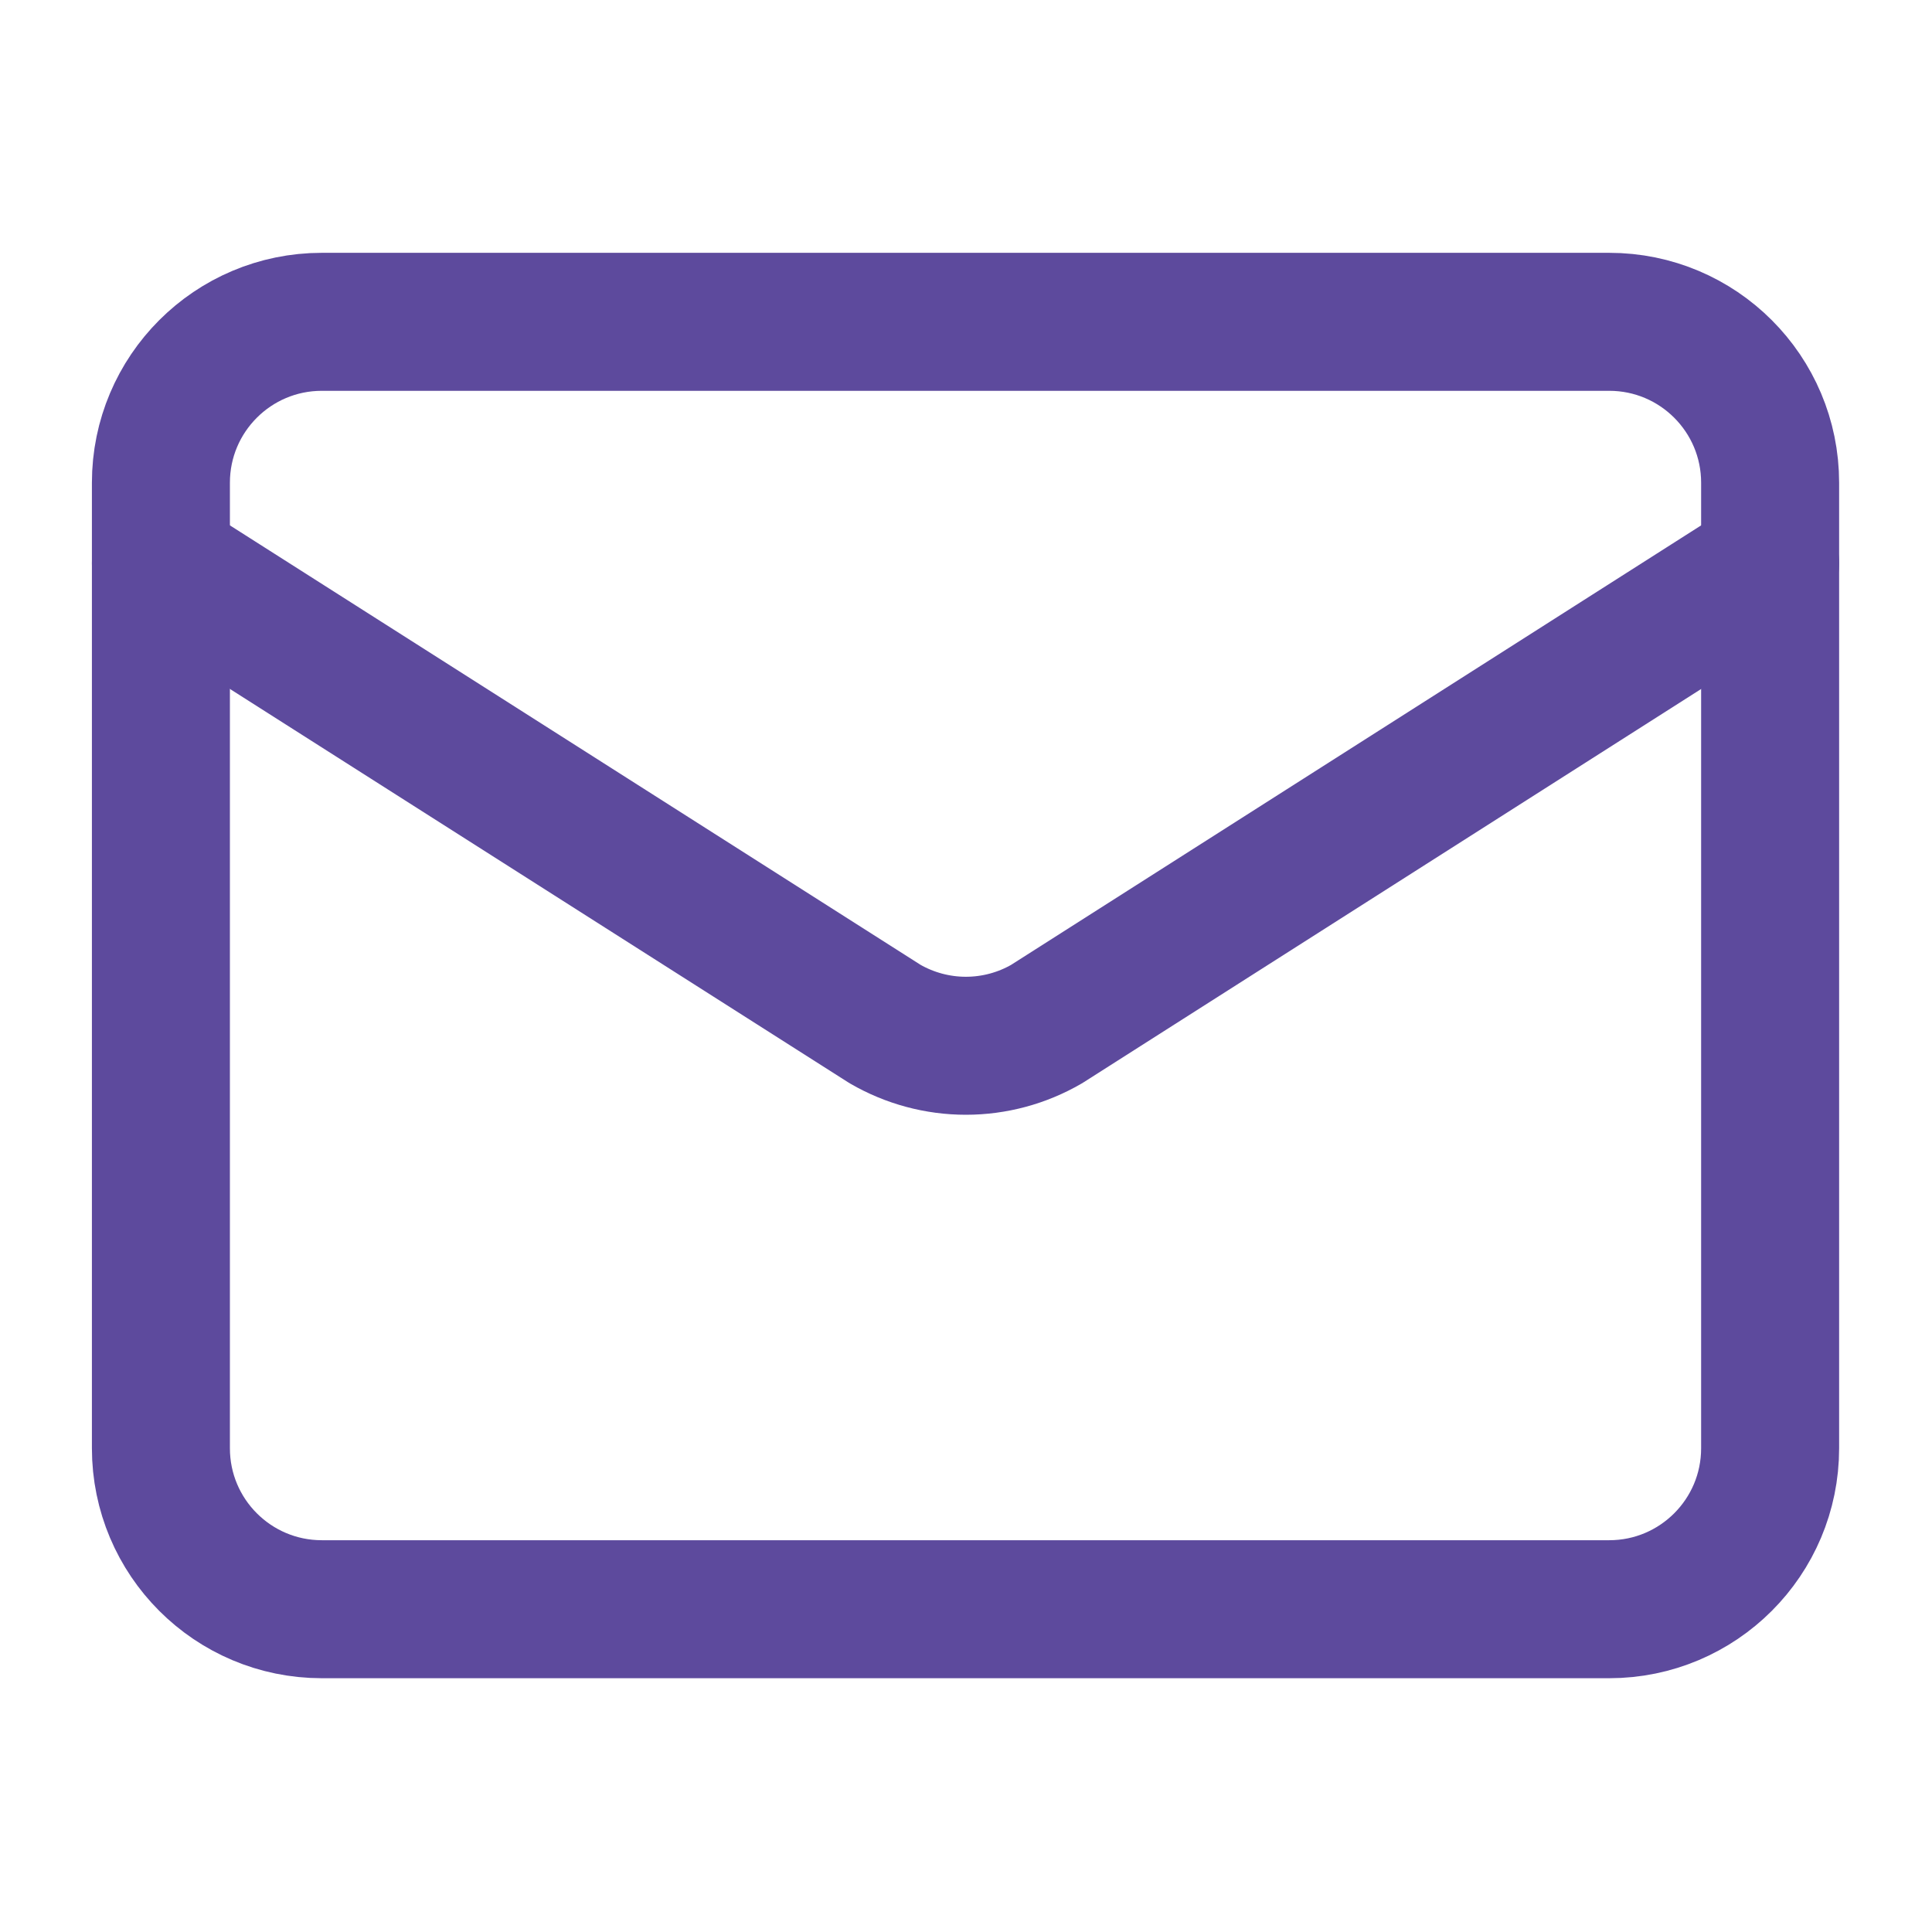 <svg width="28" height="28" viewBox="0 0 28 28" fill="none" xmlns="http://www.w3.org/2000/svg">
<path d="M25.654 8.163L15.169 14.841C14.814 15.047 14.41 15.156 13.998 15.156C13.587 15.156 13.183 15.047 12.827 14.841L2.332 8.163" stroke="#5D4A9D" stroke-width="2" stroke-linecap="round" stroke-linejoin="round"/>
<path d="M23.322 4.664H4.664C3.376 4.664 2.332 5.708 2.332 6.996V20.989C2.332 22.278 3.376 23.322 4.664 23.322H23.322C24.61 23.322 25.654 22.278 25.654 20.989V6.996C25.654 5.708 24.61 4.664 23.322 4.664Z" stroke="#5D4A9D" stroke-width="2" stroke-linecap="round" stroke-linejoin="round"/>
</svg>

